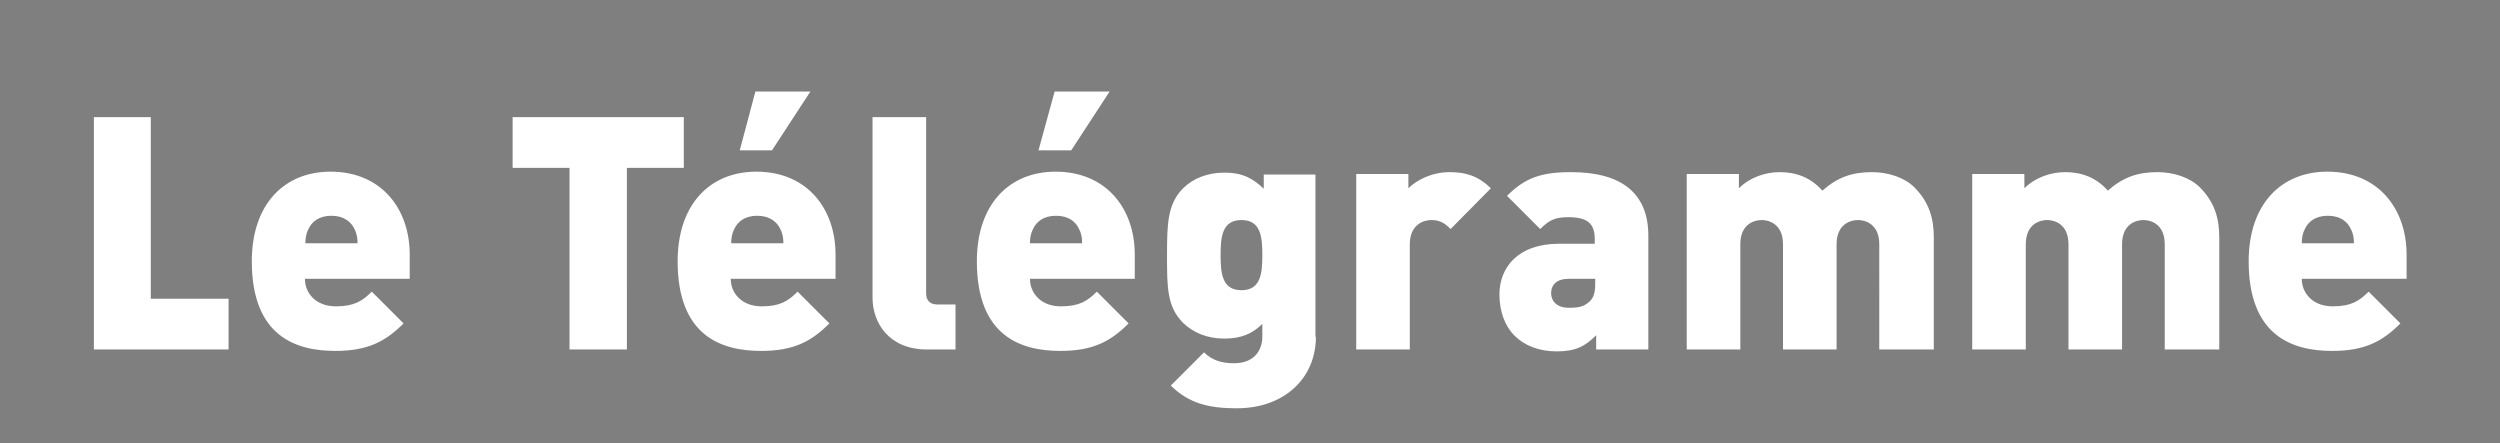 <?xml version="1.0" encoding="utf-8"?>
<!-- Generator: Adobe Illustrator 26.5.0, SVG Export Plug-In . SVG Version: 6.00 Build 0)  -->
<svg version="1.1" xmlns="http://www.w3.org/2000/svg" xmlns:xlink="http://www.w3.org/1999/xlink" x="0px" y="0px"
	 viewBox="0 0 527.2 93.5" style="enable-background:new 0 0 527.2 93.5;" xml:space="preserve">
<style type="text/css">
	.st0{opacity:0.5;}
</style>
<g id="Calque_2">
</g>
<g id="Calque_1">
	<g class="st0">
		<path d="M159.7,45.5c-2.7,0-4.2,1.3-4.9,2.9c-0.5,1-0.6,2-0.6,2.9h11c0-0.9-0.1-1.9-0.6-2.9C163.9,46.8,162.3,45.5,159.7,45.5z"/>
		<path d="M327.1,61.8c0,1.7,1.2,3.1,3.7,3.1c2.2,0,3.2-0.2,4.5-1.4c0.8-0.8,1.1-1.9,1.1-3.7v-1h-5.7
			C328.4,58.8,327.1,60,327.1,61.8z"/>
		<path d="M222.7,45.5c-2.7,0-4.2,1.3-4.9,2.9c-0.5,1-0.6,2-0.6,2.9h11c0-0.9-0.1-1.9-0.6-2.9C226.9,46.8,225.4,45.5,222.7,45.5z"/>
		<path d="M490.9,45.5c-2.7,0-4.2,1.3-4.9,2.9c-0.5,1-0.6,2-0.6,2.9h11c0-0.9-0.1-1.9-0.6-2.9C495.1,46.8,493.6,45.5,490.9,45.5z"/>
		<path d="M0,0v93.5h527.2V0H0z M222.4,19.3h11.6l-8.1,12.4H219L222.4,19.3z M159.3,19.3h11.6l-8.1,12.4h-6.8L159.3,19.3z
			 M48.2,73.7H19.8v-49h12v38.3h16.4V73.7z M86.5,58.8H64.3c0,3,2.3,5.8,6.5,5.8c3.9,0,5.6-1.1,7.6-3.1l6.7,6.7
			c-3.8,3.8-7.5,5.8-14.4,5.8c-8.2,0-17.6-3-17.6-18.9c0-12.1,6.9-18.9,16.6-18.9c10.7,0,16.7,7.8,16.7,17.5V58.8z M132.1,73.7h-12
			V35.4h-12V24.7h36.1v10.7h-12V73.7z M176.3,58.8h-22.2c0,3,2.3,5.8,6.5,5.8c3.9,0,5.6-1.1,7.6-3.1l6.7,6.7
			c-3.8,3.8-7.5,5.8-14.4,5.8c-8.2,0-17.6-3-17.6-18.9c0-12.1,6.9-18.9,16.6-18.9c10.7,0,16.7,7.8,16.7,17.5V58.8z M201.5,73.7h-6
			c-8.2,0-11.5-5.8-11.5-10.9V24.7h11.3v37.2c0,1.4,0.8,2.3,2.3,2.3h3.9V73.7z M239.4,58.8h-22.2c0,3,2.3,5.8,6.5,5.8
			c3.9,0,5.6-1.1,7.6-3.1l6.7,6.7c-3.8,3.8-7.5,5.8-14.4,5.8c-8.2,0-17.6-3-17.6-18.9c0-12.1,6.9-18.9,16.6-18.9
			c10.7,0,16.7,7.8,16.7,17.5V58.8z M277.5,71c0,8.7-6.6,15.1-16.7,15.1c-5.8,0-10.1-1-13.9-4.8l7-7c1.7,1.7,3.8,2.3,6.3,2.3
			c4.7,0,6-3.2,6-5.6v-2.7c-2.1,2.1-4.5,3.1-8,3.1c-3.6,0-6.5-1.2-8.7-3.3c-3.4-3.4-3.4-7.5-3.4-14.2c0-6.7,0.1-10.9,3.4-14.2
			c2.1-2.1,5.2-3.3,8.7-3.3c3.8,0,6,1.2,8.3,3.4v-3h10.9V71z M305.9,48.3c-1.1-1.1-2.1-1.9-4.1-1.9c-1.5,0-4.5,0.9-4.5,5.1v22.2H286
			v-37h11v3c1.7-1.7,4.9-3.4,8.7-3.4c3.6,0,6.1,0.9,8.7,3.4L305.9,48.3z M347.6,73.7h-11v-3c-2.3,2.3-4.3,3.4-8.3,3.4
			c-3.7,0-6.8-1.2-8.9-3.3c-2.1-2.1-3.2-5.2-3.2-8.7c0-5.6,3.8-10.7,12.6-10.7h7.5v-1c0-3.4-1.7-4.6-5.6-4.6c-2.9,0-4.1,0.7-5.9,2.5
			l-7-7c3.8-3.8,7.2-5,13.5-5c10.6,0,16.3,4.4,16.3,13.4V73.7z M407.6,73.7h-11.3V51.5c0-4.3-3-5.1-4.5-5.1c-1.5,0-4.5,0.8-4.5,5.1
			v22.2h-11.3V51.5c0-4.3-3-5.1-4.5-5.1c-1.5,0-4.5,0.8-4.5,5.1v22.2h-11.3v-37h11v3c2.3-2.3,5.6-3.4,8.6-3.4c3.6,0,6.6,1.2,9,3.9
			c3.2-2.8,6.2-3.9,10.5-3.9c3.5,0,6.9,1.2,8.9,3.2c3.2,3.2,4.1,6.7,4.1,10.6V73.7z M467.8,73.7h-11.3V51.5c0-4.3-3-5.1-4.5-5.1
			c-1.5,0-4.5,0.8-4.5,5.1v22.2h-11.3V51.5c0-4.3-3-5.1-4.5-5.1c-1.5,0-4.5,0.8-4.5,5.1v22.2h-11.3v-37h11v3
			c2.3-2.3,5.6-3.4,8.6-3.4c3.6,0,6.6,1.2,9,3.9c3.2-2.8,6.2-3.9,10.5-3.9c3.5,0,6.9,1.2,8.9,3.2c3.2,3.2,4.1,6.7,4.1,10.6V73.7z
			 M507.6,58.8h-22.2c0,3,2.3,5.8,6.5,5.8c3.9,0,5.6-1.1,7.6-3.1l6.7,6.7c-3.8,3.8-7.5,5.8-14.4,5.8c-8.2,0-17.6-3-17.6-18.9
			c0-12.1,6.9-18.9,16.6-18.9c10.7,0,16.7,7.8,16.7,17.5V58.8z"/>
		<path d="M69.9,45.5c-2.7,0-4.2,1.3-4.9,2.9c-0.5,1-0.6,2-0.6,2.9h11c0-0.9-0.1-1.9-0.6-2.9C74.1,46.8,72.5,45.5,69.9,45.5z"/>
		<path d="M261.8,46.4c-4.1,0-4.4,3.6-4.4,7.4c0,3.8,0.3,7.4,4.4,7.4c4.1,0,4.4-3.6,4.4-7.4C266.2,50,265.9,46.4,261.8,46.4z"/>
	</g>
</g>
</svg>
